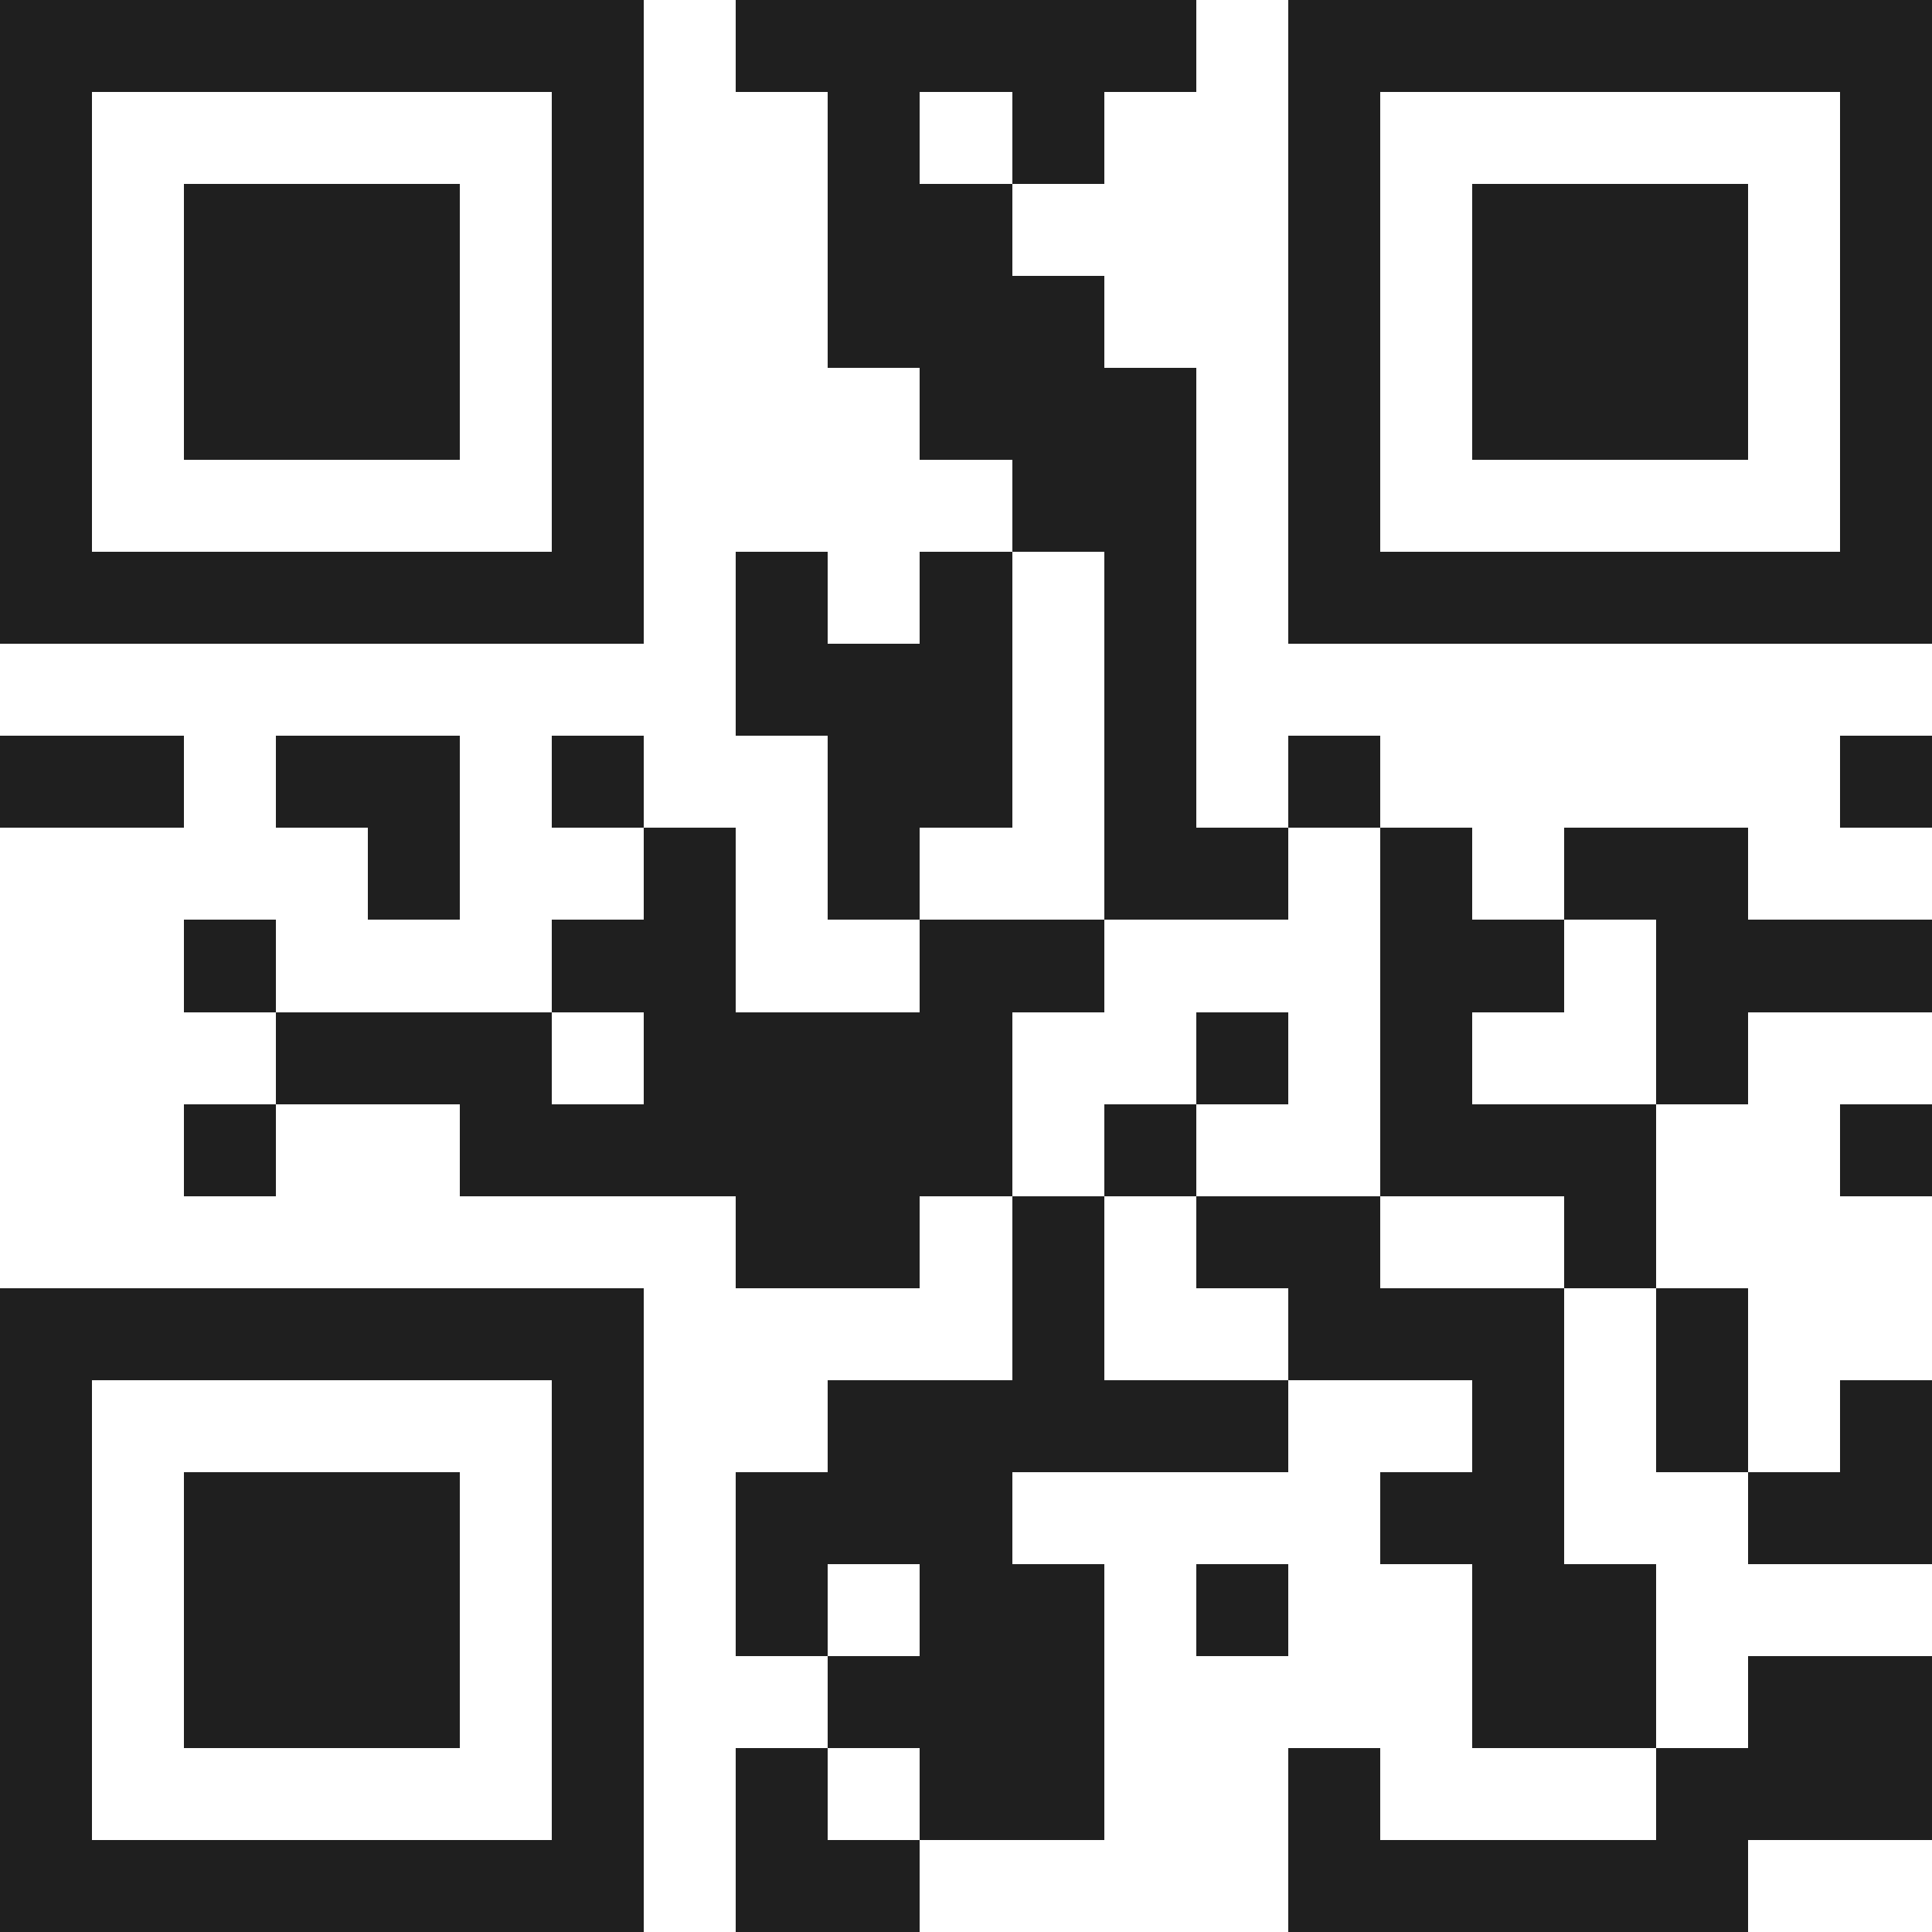 <svg xmlns="http://www.w3.org/2000/svg" viewBox="0 0 21 21" shape-rendering="crispEdges"><path fill="#ffffff" d="M0 0h21v21H0z"/><path stroke="#1f1f1f" d="M0 0.5h7m1 0h5m1 0h7M0 1.5h1m5 0h1m2 0h1m1 0h1m2 0h1m5 0h1M0 2.5h1m1 0h3m1 0h1m2 0h2m3 0h1m1 0h3m1 0h1M0 3.5h1m1 0h3m1 0h1m2 0h3m2 0h1m1 0h3m1 0h1M0 4.5h1m1 0h3m1 0h1m3 0h3m1 0h1m1 0h3m1 0h1M0 5.5h1m5 0h1m4 0h2m1 0h1m5 0h1M0 6.5h7m1 0h1m1 0h1m1 0h1m1 0h7M8 7.5h3m1 0h1M0 8.5h2m1 0h2m1 0h1m2 0h2m1 0h1m1 0h1m5 0h1M4 9.5h1m2 0h1m1 0h1m2 0h2m1 0h1m1 0h2M2 10.5h1m3 0h2m2 0h2m3 0h2m1 0h3M3 11.5h3m1 0h4m2 0h1m1 0h1m2 0h1M2 12.5h1m2 0h6m1 0h1m2 0h3m2 0h1M8 13.5h2m1 0h1m1 0h2m2 0h1M0 14.5h7m4 0h1m2 0h3m1 0h1M0 15.5h1m5 0h1m2 0h5m2 0h1m1 0h1m1 0h1M0 16.5h1m1 0h3m1 0h1m1 0h3m4 0h2m2 0h2M0 17.5h1m1 0h3m1 0h1m1 0h1m1 0h2m1 0h1m2 0h2M0 18.5h1m1 0h3m1 0h1m2 0h3m4 0h2m1 0h2M0 19.5h1m5 0h1m1 0h1m1 0h2m2 0h1m3 0h3M0 20.5h7m1 0h2m4 0h5"/></svg>
